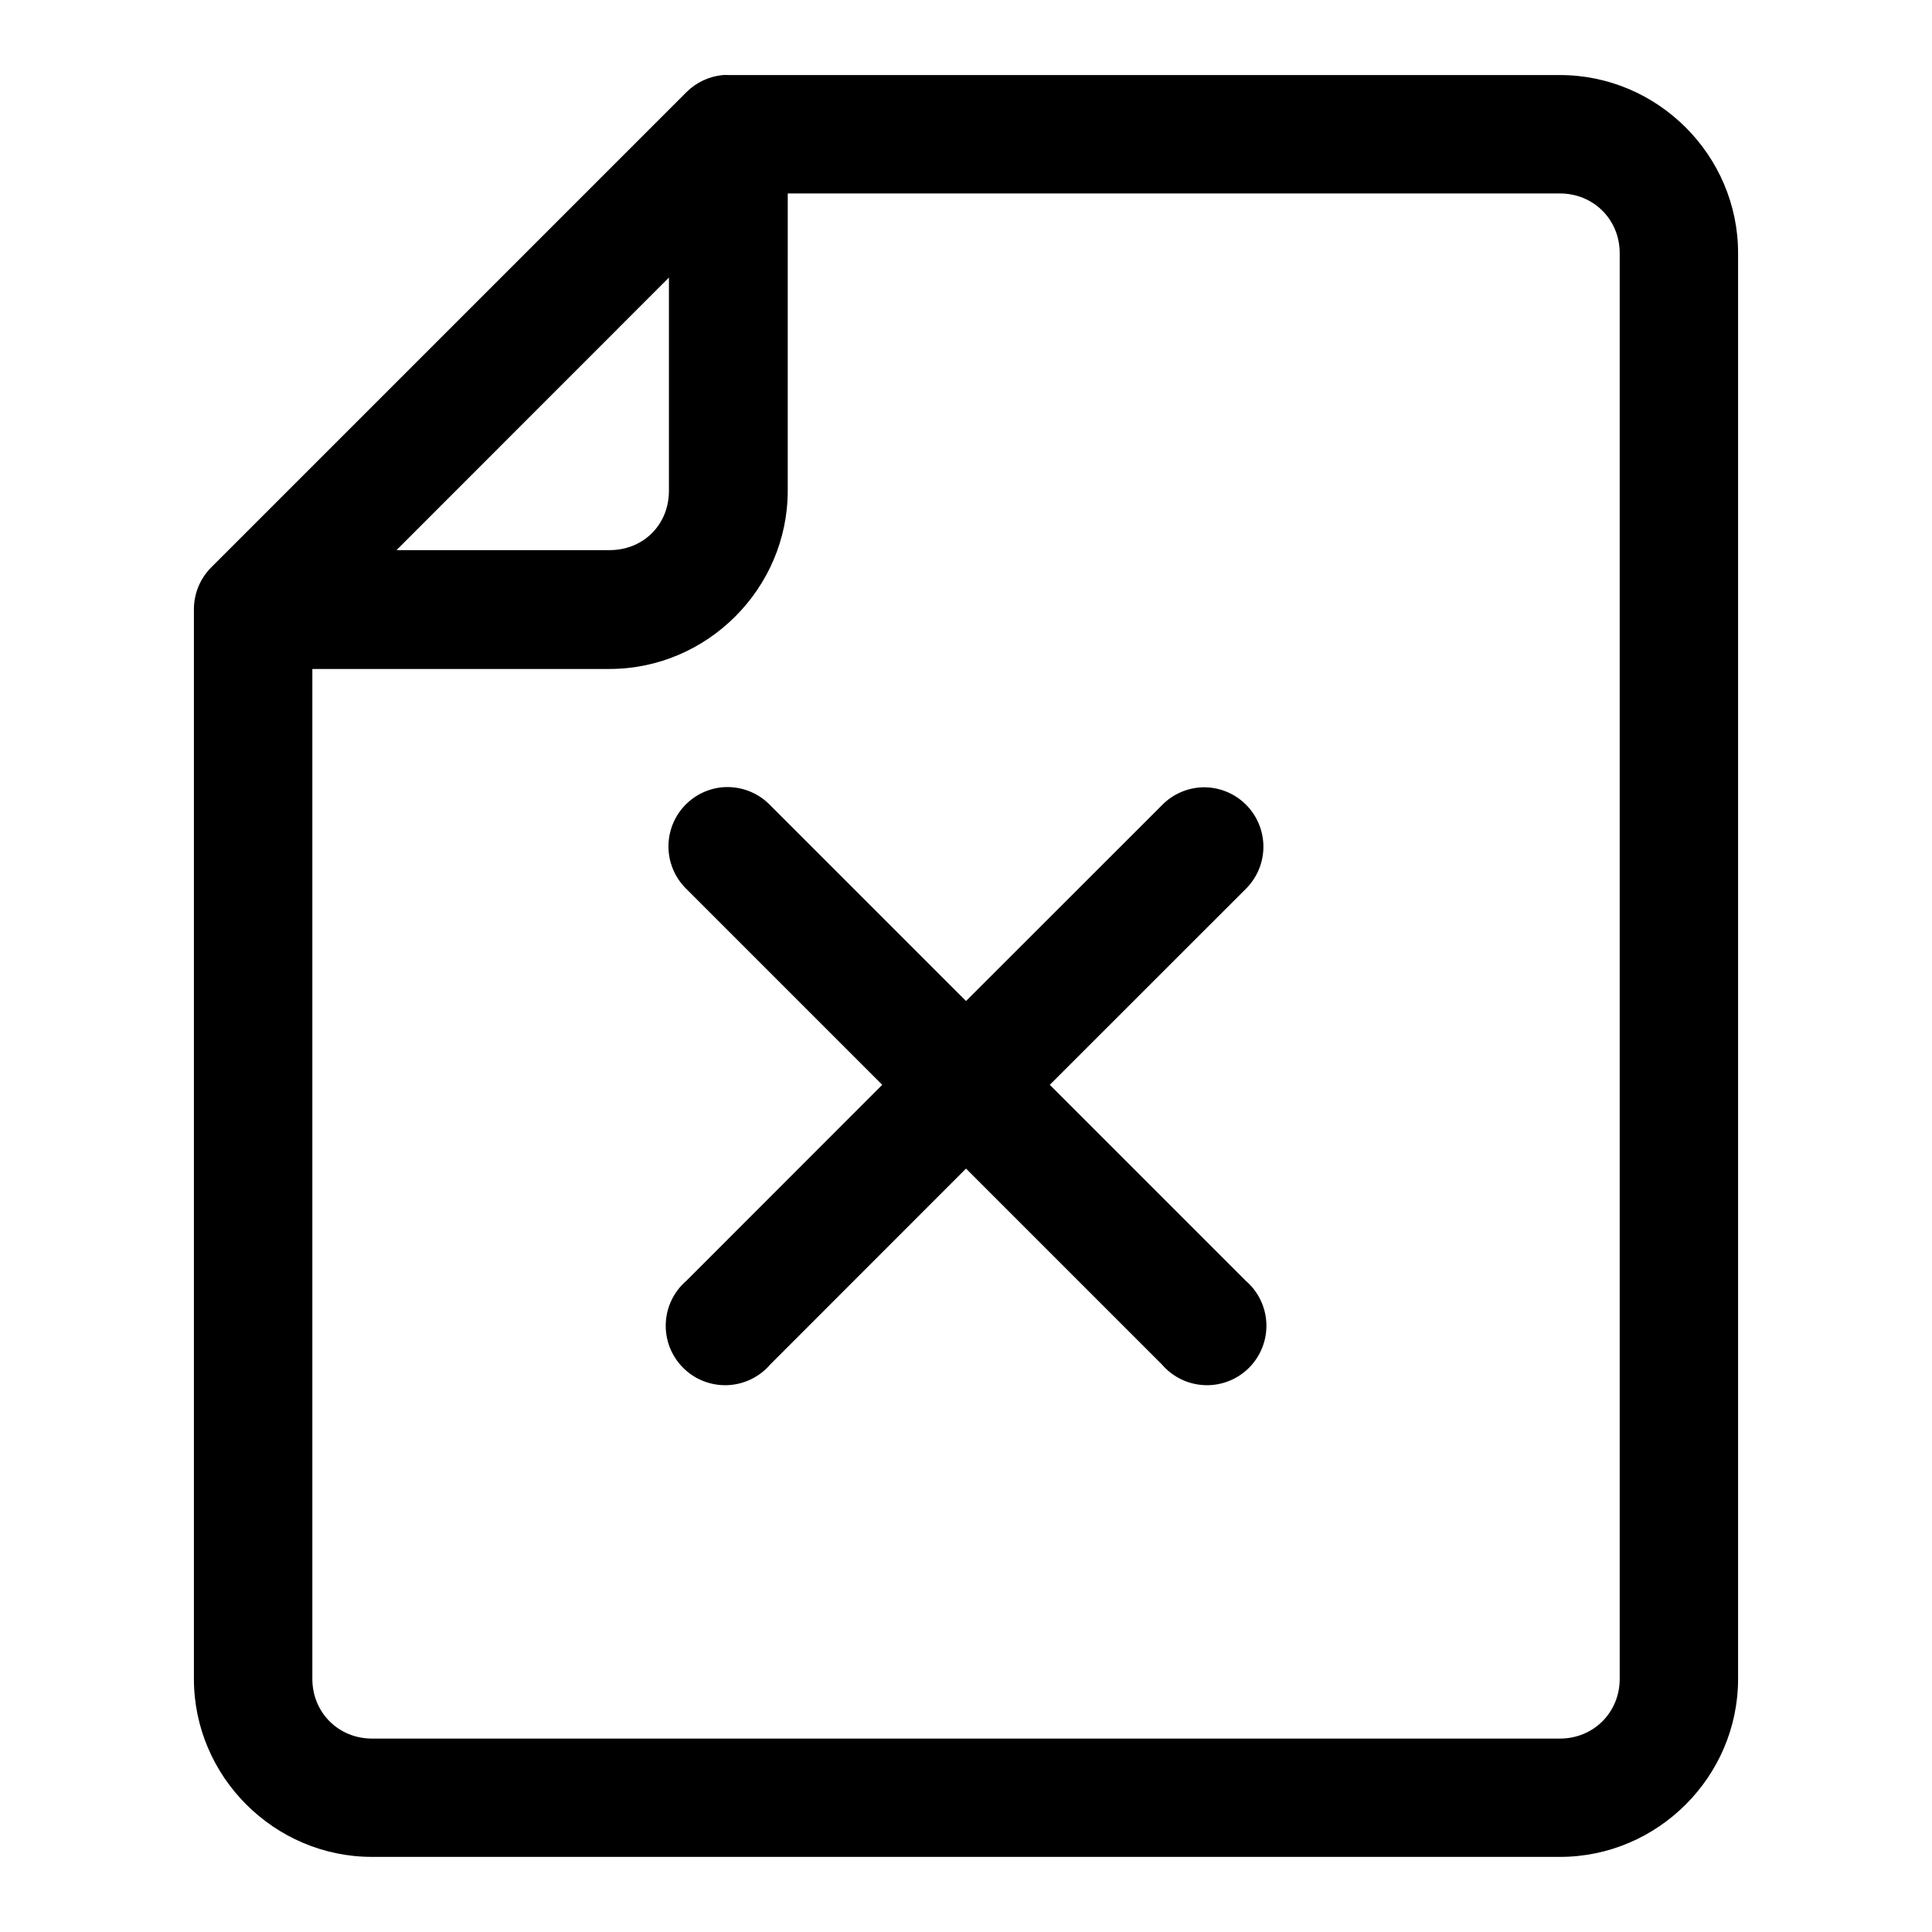 <?xml version="1.0" encoding="UTF-8"?>
<!-- Uploaded to: SVG Repo, www.svgrepo.com, Generator: SVG Repo Mixer Tools -->
<svg fill="#000000" width="800px" height="800px" version="1.1" viewBox="144 144 512 512" xmlns="http://www.w3.org/2000/svg">
 <g>
  <path d="m335.45 163.9c-3.602 0.367-6.969 1.965-9.531 4.519l-125.98 125.98c-2.938 2.969-4.574 6.984-4.551 11.164v283.36c0 25.906 21.301 47.172 47.203 47.172h314.82c25.902 0 47.199-21.266 47.199-47.172v-377.86c0-25.902-21.297-47.172-47.199-47.172h-220.33c-0.543-0.027-1.086-0.027-1.629 0zm17.312 31.367h204.64c8.887 0 15.836 6.918 15.836 15.805v377.86c0 8.891-6.949 15.809-15.836 15.809h-314.82c-8.891 0-15.805-6.918-15.805-15.809v-267.65h78.75c25.895 0 47.23-21.336 47.23-47.23zm-31.488 22.293v56.488c0 8.992-6.75 15.742-15.742 15.742h-56.457z"/>
  <path d="m336.84 352.58c-0.5-0.004-1.004 0.016-1.504 0.062-4.004 0.398-7.703 2.312-10.34 5.352-2.637 3.039-4.008 6.973-3.836 10.992s1.879 7.82 4.766 10.621l51.875 51.879-51.875 51.906c-3.332 2.852-5.32 6.965-5.492 11.352-0.168 4.383 1.5 8.637 4.602 11.738s7.356 4.769 11.742 4.602c4.383-0.172 8.496-2.16 11.352-5.492l51.875-51.906 51.906 51.906c2.852 3.332 6.965 5.32 11.352 5.492 4.383 0.168 8.637-1.5 11.738-4.602 3.102-3.102 4.769-7.356 4.602-11.738-0.172-4.387-2.16-8.5-5.492-11.352l-51.906-51.906 51.906-51.879c3.019-2.965 4.715-7.027 4.707-11.258-0.012-4.234-1.723-8.285-4.758-11.242-3.031-2.957-7.125-4.566-11.355-4.465-4.082 0.129-7.949 1.836-10.793 4.766l-51.906 51.875-51.875-51.875c-2.957-3.07-7.027-4.812-11.289-4.828z"/>
 </g>
</svg>